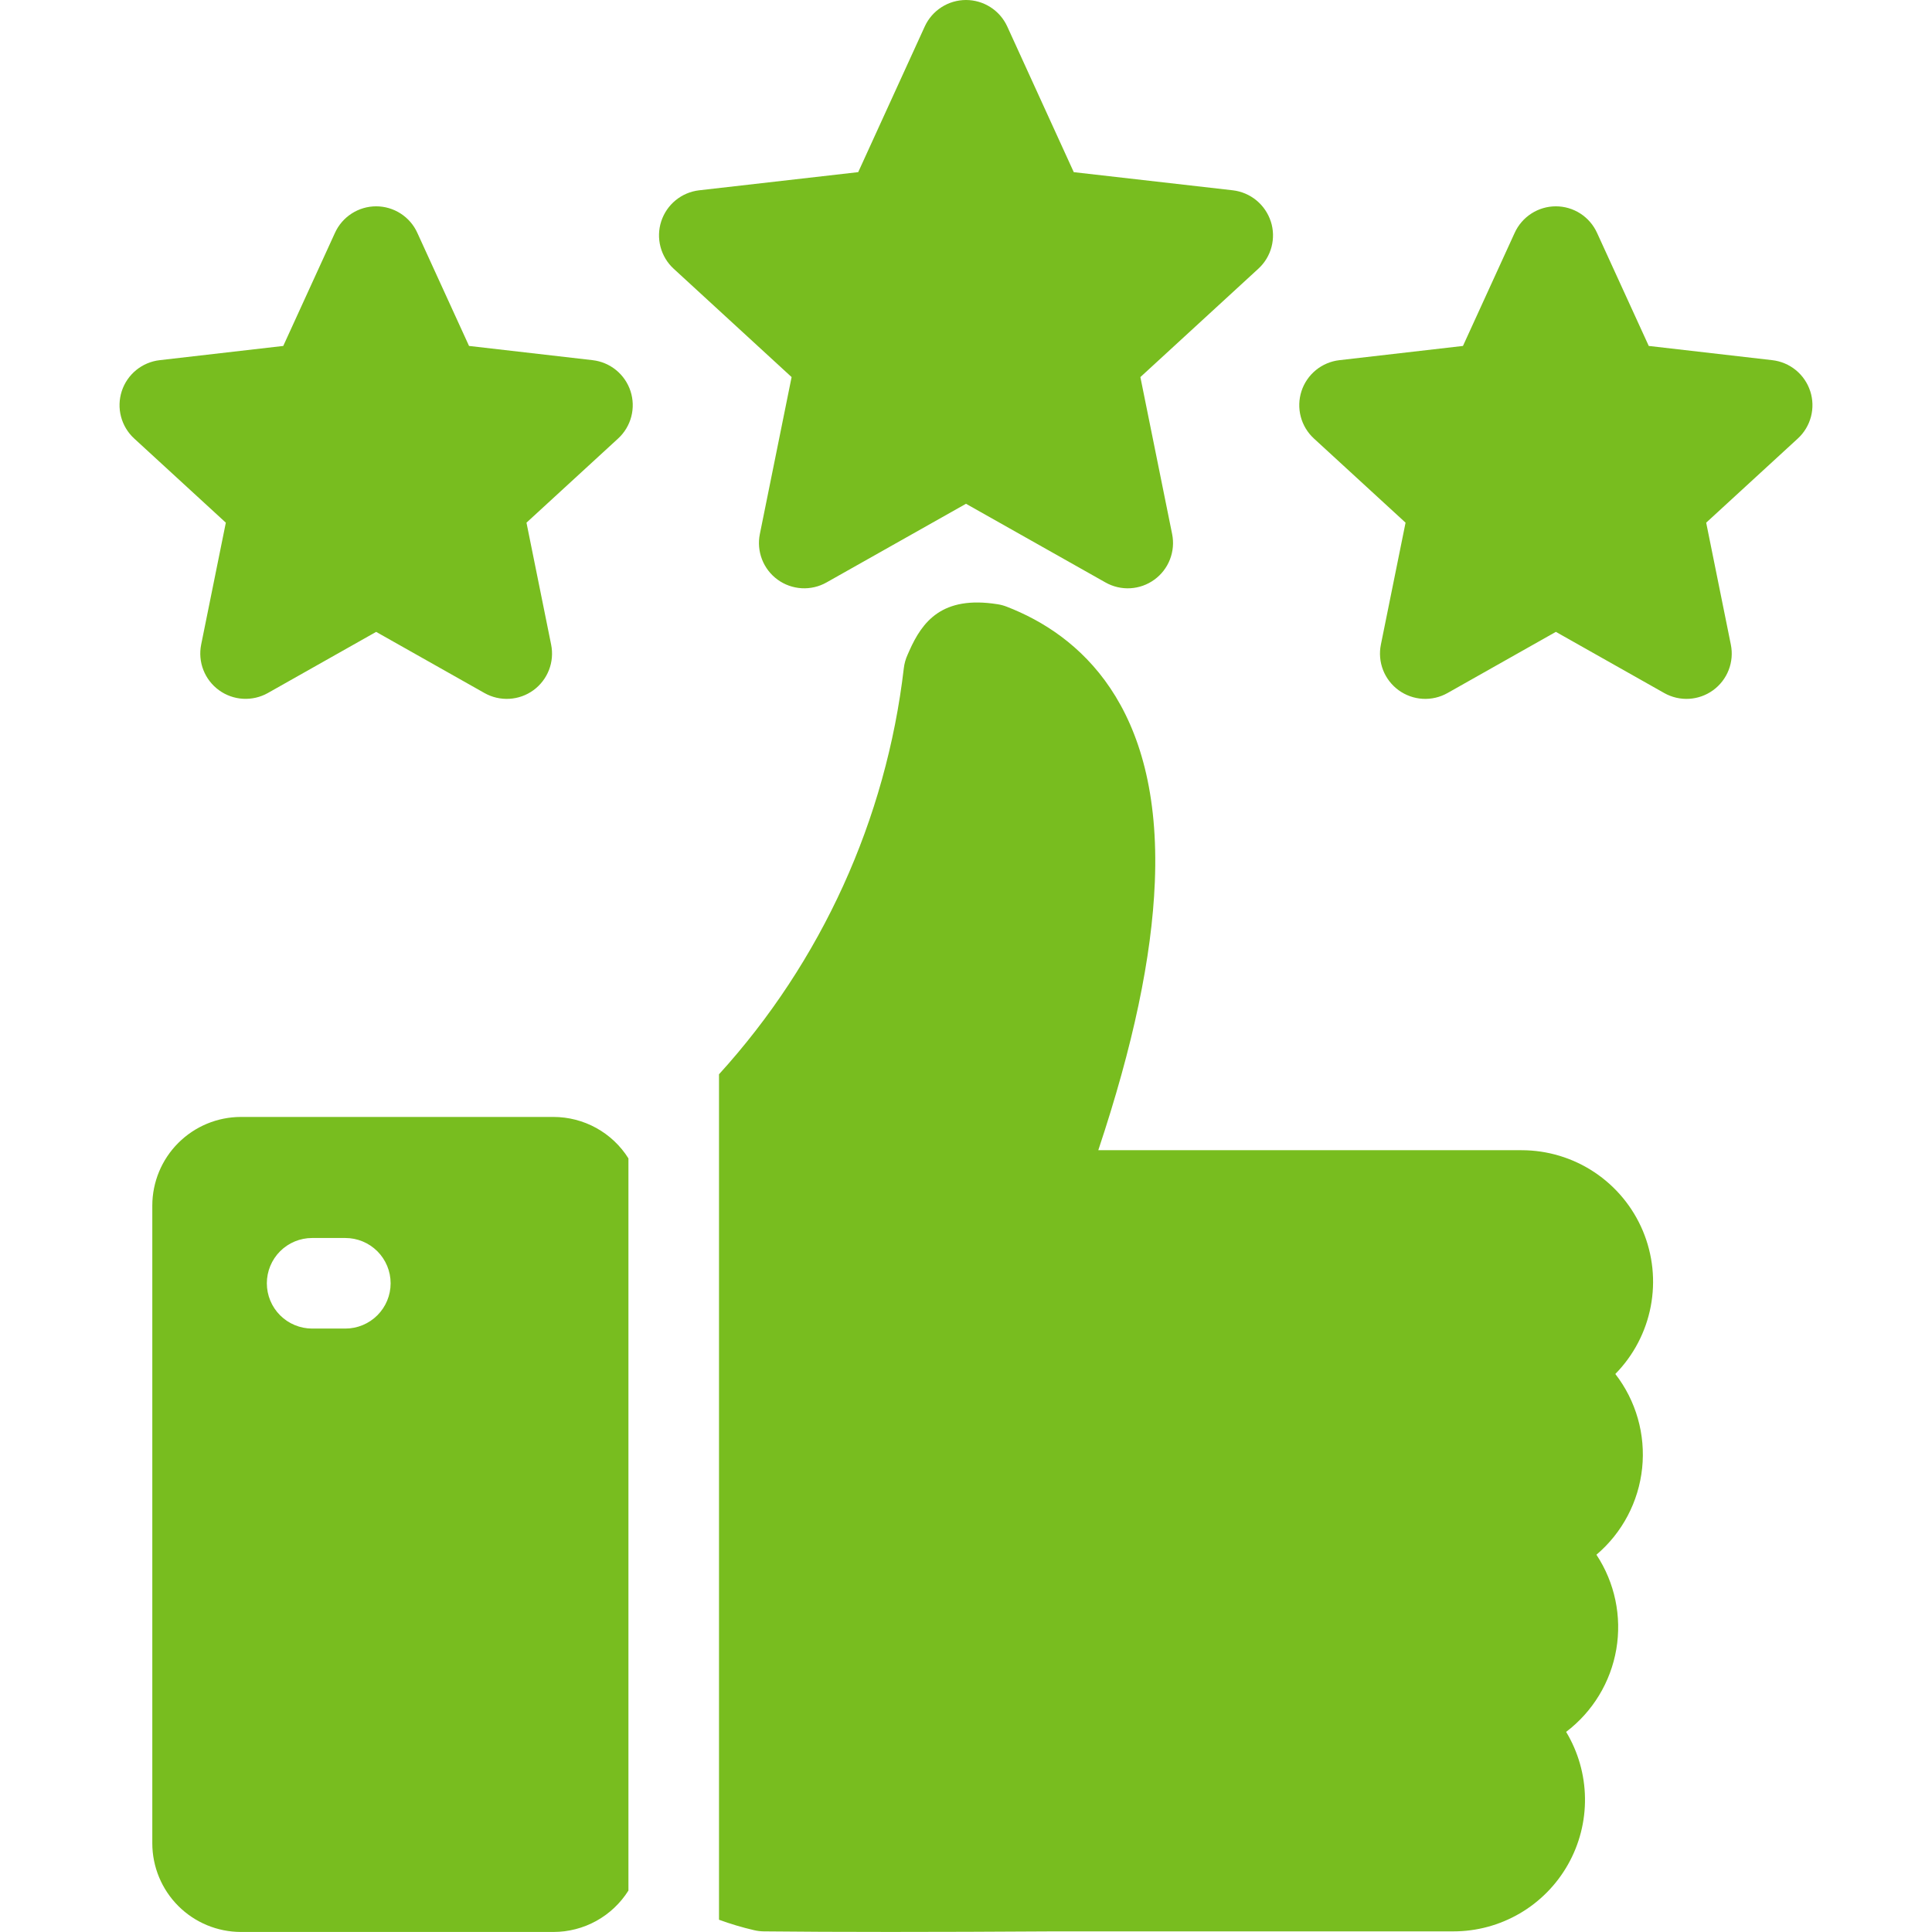 <svg width="101" height="101" viewBox="0 0 101 101" fill="none" xmlns="http://www.w3.org/2000/svg">
<path fill-rule="evenodd" clip-rule="evenodd" d="M79.539 60.129H57.416C59.242 54.651 60.212 50.041 60.372 46.109C60.749 36.835 56.37 33.165 52.631 31.717C52.474 31.655 52.311 31.612 52.145 31.587C49.248 31.129 48.216 32.492 47.532 34.033L47.443 34.235C47.343 34.456 47.277 34.691 47.249 34.933C46.324 42.844 42.946 50.267 37.588 56.161V100.359C38.186 100.578 38.796 100.76 39.416 100.904C39.584 100.944 39.755 100.965 39.928 100.967C41.78 100.987 43.987 100.997 46.533 100.997C49.073 100.997 51.948 100.987 55.139 100.967H75.98C77.199 100.968 78.395 100.644 79.448 100.03C80.501 99.416 81.371 98.533 81.97 97.472C82.57 96.411 82.876 95.21 82.859 93.992C82.842 92.773 82.501 91.581 81.873 90.538C83.263 89.484 84.201 87.94 84.496 86.22C84.79 84.5 84.419 82.733 83.457 81.277C84.807 80.132 85.663 78.511 85.847 76.75C86.031 74.99 85.529 73.227 84.445 71.828C85.396 70.861 86.039 69.635 86.295 68.304C86.551 66.973 86.408 65.596 85.884 64.346C85.359 63.096 84.477 62.029 83.349 61.279C82.22 60.529 80.894 60.129 79.539 60.13V60.129ZM32.963 20.451C32.823 20.019 32.562 19.637 32.211 19.349C31.859 19.062 31.433 18.881 30.982 18.829L24.52 18.085L21.817 12.173C21.63 11.759 21.327 11.409 20.945 11.163C20.563 10.917 20.118 10.786 19.664 10.786C19.21 10.786 18.765 10.917 18.384 11.163C18.002 11.409 17.699 11.759 17.511 12.173L14.808 18.085L8.346 18.829C7.895 18.881 7.469 19.061 7.118 19.348C6.766 19.636 6.505 20.018 6.365 20.449C6.225 20.881 6.211 21.344 6.327 21.783C6.442 22.221 6.681 22.618 7.016 22.925L11.806 27.324L10.516 33.699C10.427 34.143 10.467 34.604 10.632 35.026C10.797 35.449 11.08 35.815 11.446 36.081C11.813 36.348 12.249 36.504 12.701 36.53C13.154 36.556 13.604 36.453 14 36.231L19.664 33.033L25.329 36.231C25.724 36.454 26.175 36.558 26.628 36.532C27.081 36.506 27.517 36.351 27.884 36.084C28.251 35.817 28.533 35.451 28.698 35.028C28.863 34.605 28.902 34.144 28.812 33.699L27.523 27.324L32.313 22.925C32.647 22.618 32.886 22.222 33.001 21.784C33.116 21.345 33.103 20.883 32.963 20.451L32.963 20.451ZM94.635 20.451C94.775 20.882 94.788 21.345 94.673 21.783C94.558 22.222 94.319 22.618 93.985 22.925L89.195 27.324L90.484 33.699C90.574 34.144 90.535 34.605 90.37 35.028C90.206 35.45 89.923 35.817 89.556 36.084C89.189 36.35 88.753 36.506 88.3 36.532C87.847 36.558 87.396 36.453 87.001 36.23L81.337 33.032L75.673 36.23C75.278 36.453 74.827 36.558 74.374 36.532C73.921 36.506 73.485 36.35 73.118 36.084C72.751 35.817 72.468 35.45 72.303 35.028C72.139 34.605 72.099 34.144 72.189 33.699L73.479 27.324L68.689 22.925C68.354 22.618 68.115 22.221 68 21.783C67.885 21.344 67.898 20.881 68.038 20.449C68.178 20.018 68.439 19.636 68.791 19.348C69.142 19.061 69.569 18.881 70.019 18.829L76.48 18.085L79.183 12.173C79.371 11.76 79.674 11.409 80.056 11.163C80.438 10.917 80.882 10.786 81.336 10.786C81.79 10.786 82.235 10.917 82.617 11.163C82.998 11.409 83.301 11.76 83.489 12.173L86.193 18.085L92.653 18.829C93.104 18.881 93.531 19.062 93.882 19.349C94.233 19.637 94.494 20.019 94.634 20.451H94.635ZM66.434 11.578C66.294 11.146 66.033 10.763 65.682 10.474C65.331 10.185 64.904 10.003 64.453 9.949L56.134 9L52.653 1.377C52.463 0.966 52.159 0.618 51.778 0.374C51.396 0.13 50.953 0 50.5 0C50.047 0 49.603 0.13 49.222 0.374C48.84 0.618 48.537 0.966 48.347 1.377L44.865 8.999L36.546 9.949C36.096 10.002 35.67 10.182 35.319 10.47C34.968 10.758 34.708 11.14 34.567 11.572C34.427 12.003 34.414 12.466 34.529 12.904C34.644 13.343 34.882 13.74 35.216 14.047L41.383 19.713L39.723 27.919C39.633 28.364 39.673 28.825 39.838 29.248C40.002 29.67 40.285 30.037 40.652 30.303C41.019 30.57 41.455 30.725 41.908 30.751C42.361 30.777 42.811 30.673 43.206 30.45L50.5 26.336L57.793 30.45C58.188 30.673 58.639 30.778 59.092 30.752C59.544 30.726 59.98 30.57 60.347 30.303C60.714 30.037 60.997 29.671 61.161 29.248C61.326 28.825 61.366 28.364 61.276 27.92L59.616 19.713L65.784 14.047C66.118 13.741 66.357 13.346 66.472 12.908C66.587 12.47 66.575 12.008 66.435 11.577L66.434 11.578ZM32.853 60.557C32.437 59.894 31.858 59.348 31.173 58.969C30.488 58.59 29.718 58.392 28.935 58.391H12.596C11.367 58.392 10.19 58.881 9.321 59.749C8.452 60.617 7.964 61.795 7.962 63.023V96.363C7.963 97.591 8.452 98.77 9.32 99.639C10.189 100.508 11.367 100.997 12.596 100.998H28.935C29.718 100.998 30.488 100.799 31.173 100.421C31.858 100.042 32.436 99.496 32.853 98.834V60.557ZM13.95 67.087C13.95 66.459 14.199 65.857 14.643 65.413C15.087 64.969 15.689 64.719 16.317 64.719H18.054C18.682 64.719 19.284 64.969 19.728 65.413C20.172 65.857 20.421 66.459 20.421 67.087C20.421 67.714 20.172 68.316 19.728 68.76C19.284 69.204 18.682 69.454 18.054 69.454H16.317C16.006 69.454 15.698 69.392 15.411 69.273C15.124 69.155 14.863 68.98 14.643 68.76C14.423 68.541 14.249 68.28 14.13 67.992C14.011 67.705 13.95 67.397 13.95 67.087Z" fill="#78BD1F"/>
</svg>
